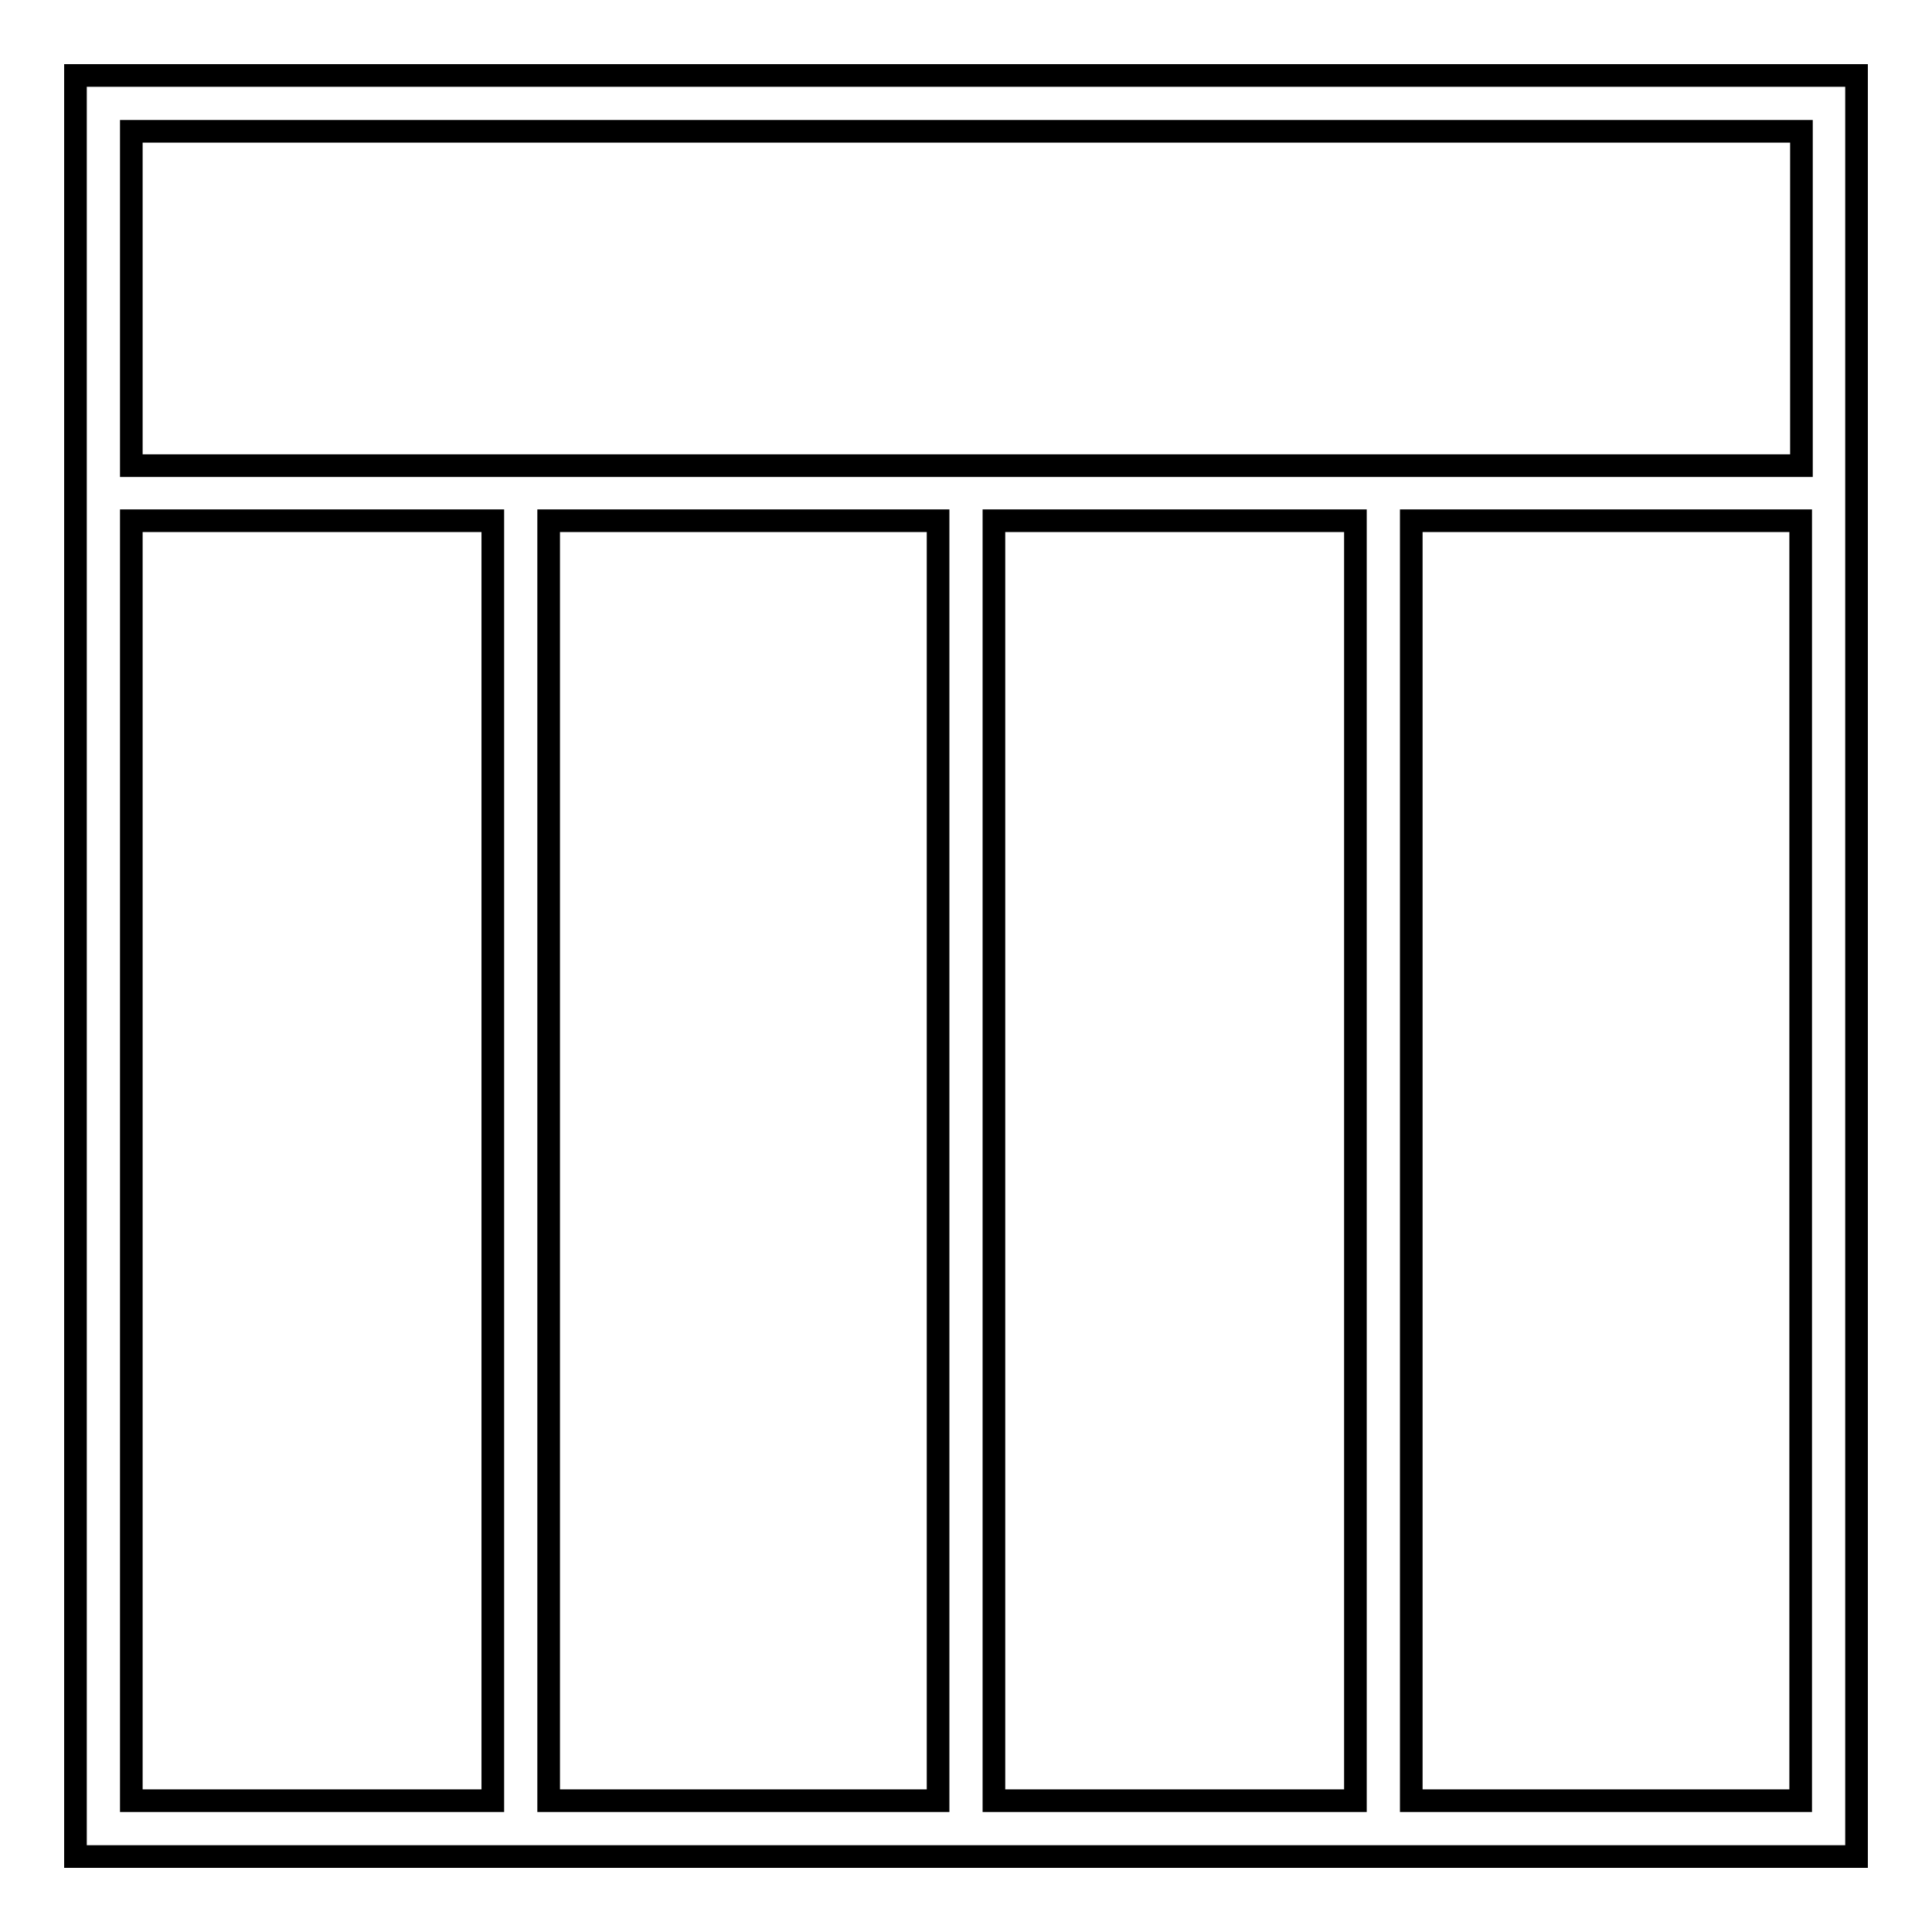 <?xml version="1.0" encoding="utf-8"?>
<!-- Svg Vector Icons : http://www.onlinewebfonts.com/icon -->
<!DOCTYPE svg PUBLIC "-//W3C//DTD SVG 1.1//EN" "http://www.w3.org/Graphics/SVG/1.1/DTD/svg11.dtd">
<svg version="1.1" xmlns="http://www.w3.org/2000/svg" xmlns:xlink="http://www.w3.org/1999/xlink" x="0px" y="0px" viewBox="0 0 256 256" enable-background="new 0 0 256 256" xml:space="preserve">
<g> <g> <path stroke-width="3" fill-opacity="0" stroke="#000000"  d="M10,61.6V69v177h55.3h7.4h51.6h7.4h47.9h7.4h59V69v-7.4V10H10V61.6z M65.3,238.6H17.4V69h47.9V238.6z  M124.3,238.6H72.7V69h51.6V238.6z M179.6,238.6h-47.9V69h47.9V238.6z M238.6,238.6H187V69h51.6V238.6z M17.4,17.4h221.3v44.3H187  h-7.4h-47.9h-7.4H72.7h-7.4H17.4V17.4z"/> </g></g>
</svg>